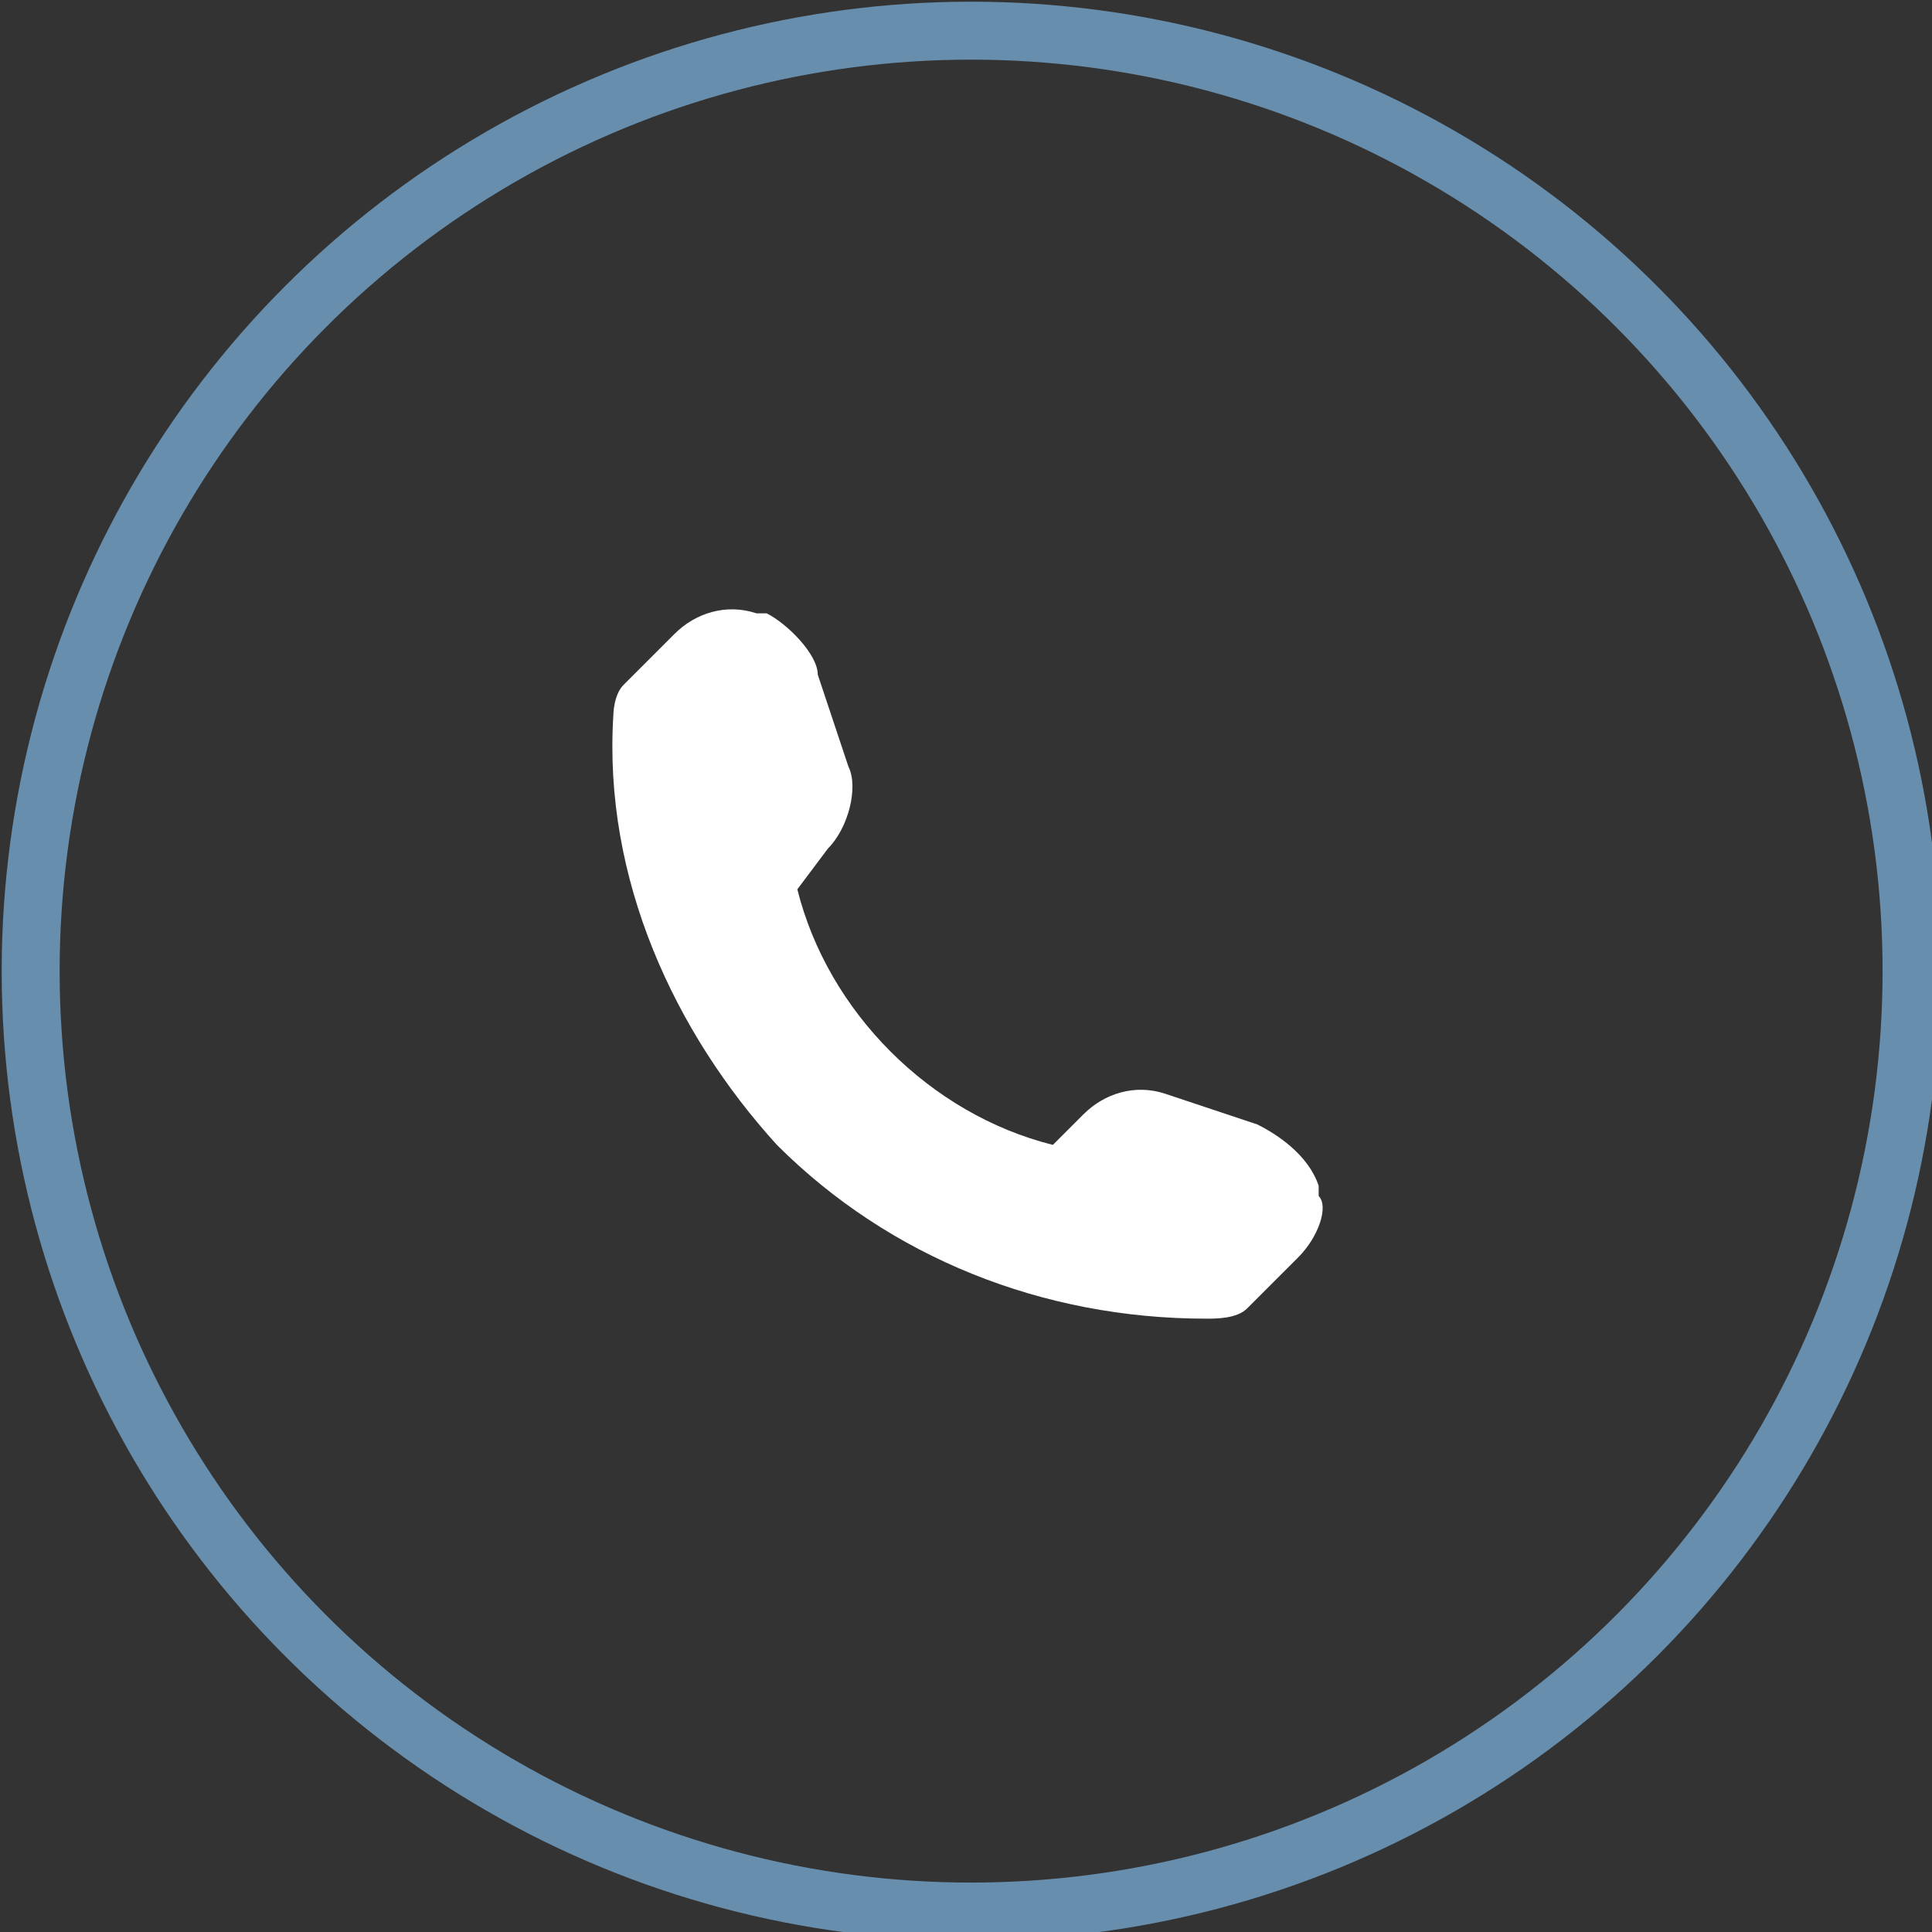 <?xml version="1.0" encoding="utf-8"?>
<!-- Generator: Adobe Illustrator 23.0.1, SVG Export Plug-In . SVG Version: 6.00 Build 0)  -->
<svg version="1.1" id="Layer_1" xmlns="http://www.w3.org/2000/svg" xmlns:xlink="http://www.w3.org/1999/xlink" x="0px" y="0px"
	 viewBox="0 0 18.9 18.9" style="enable-background:new 0 0 18.9 18.9;" xml:space="preserve">
<rect x="0" y="0" width="18.9" height="18.9" fill="#333333" stroke="none"/>
<style type="text/css">
	.st0{fill:none;stroke:#688EAD;stroke-width:0.567;stroke-miterlimit:10;}
	.st1{fill:#FFFFFF;}
</style>
<circle class="st0" cx="9.5" cy="9.5" r="9.2"/>
<g>
	<path class="st1" d="M12.7,12.3l-0.5,0.5c-0.1,0.1-0.3,0.1-0.4,0.1c-1.6,0-3.1-0.6-4.2-1.7C6.6,10.1,5.9,8.6,6,7C6,7,6,6.8,6.1,6.7
		l0.5-0.5C6.8,6,7.1,5.9,7.4,6l0.1,0C7.7,6.1,8,6.4,8,6.6l0.3,0.9c0.1,0.2,0,0.6-0.2,0.8L7.8,8.7c0.3,1.2,1.3,2.2,2.5,2.5l0.3-0.3
		c0.2-0.2,0.5-0.3,0.8-0.2l0.9,0.3c0.2,0.1,0.5,0.3,0.6,0.6l0,0.1C13,11.8,12.9,12.1,12.7,12.3z"/>
</g>
</svg>
